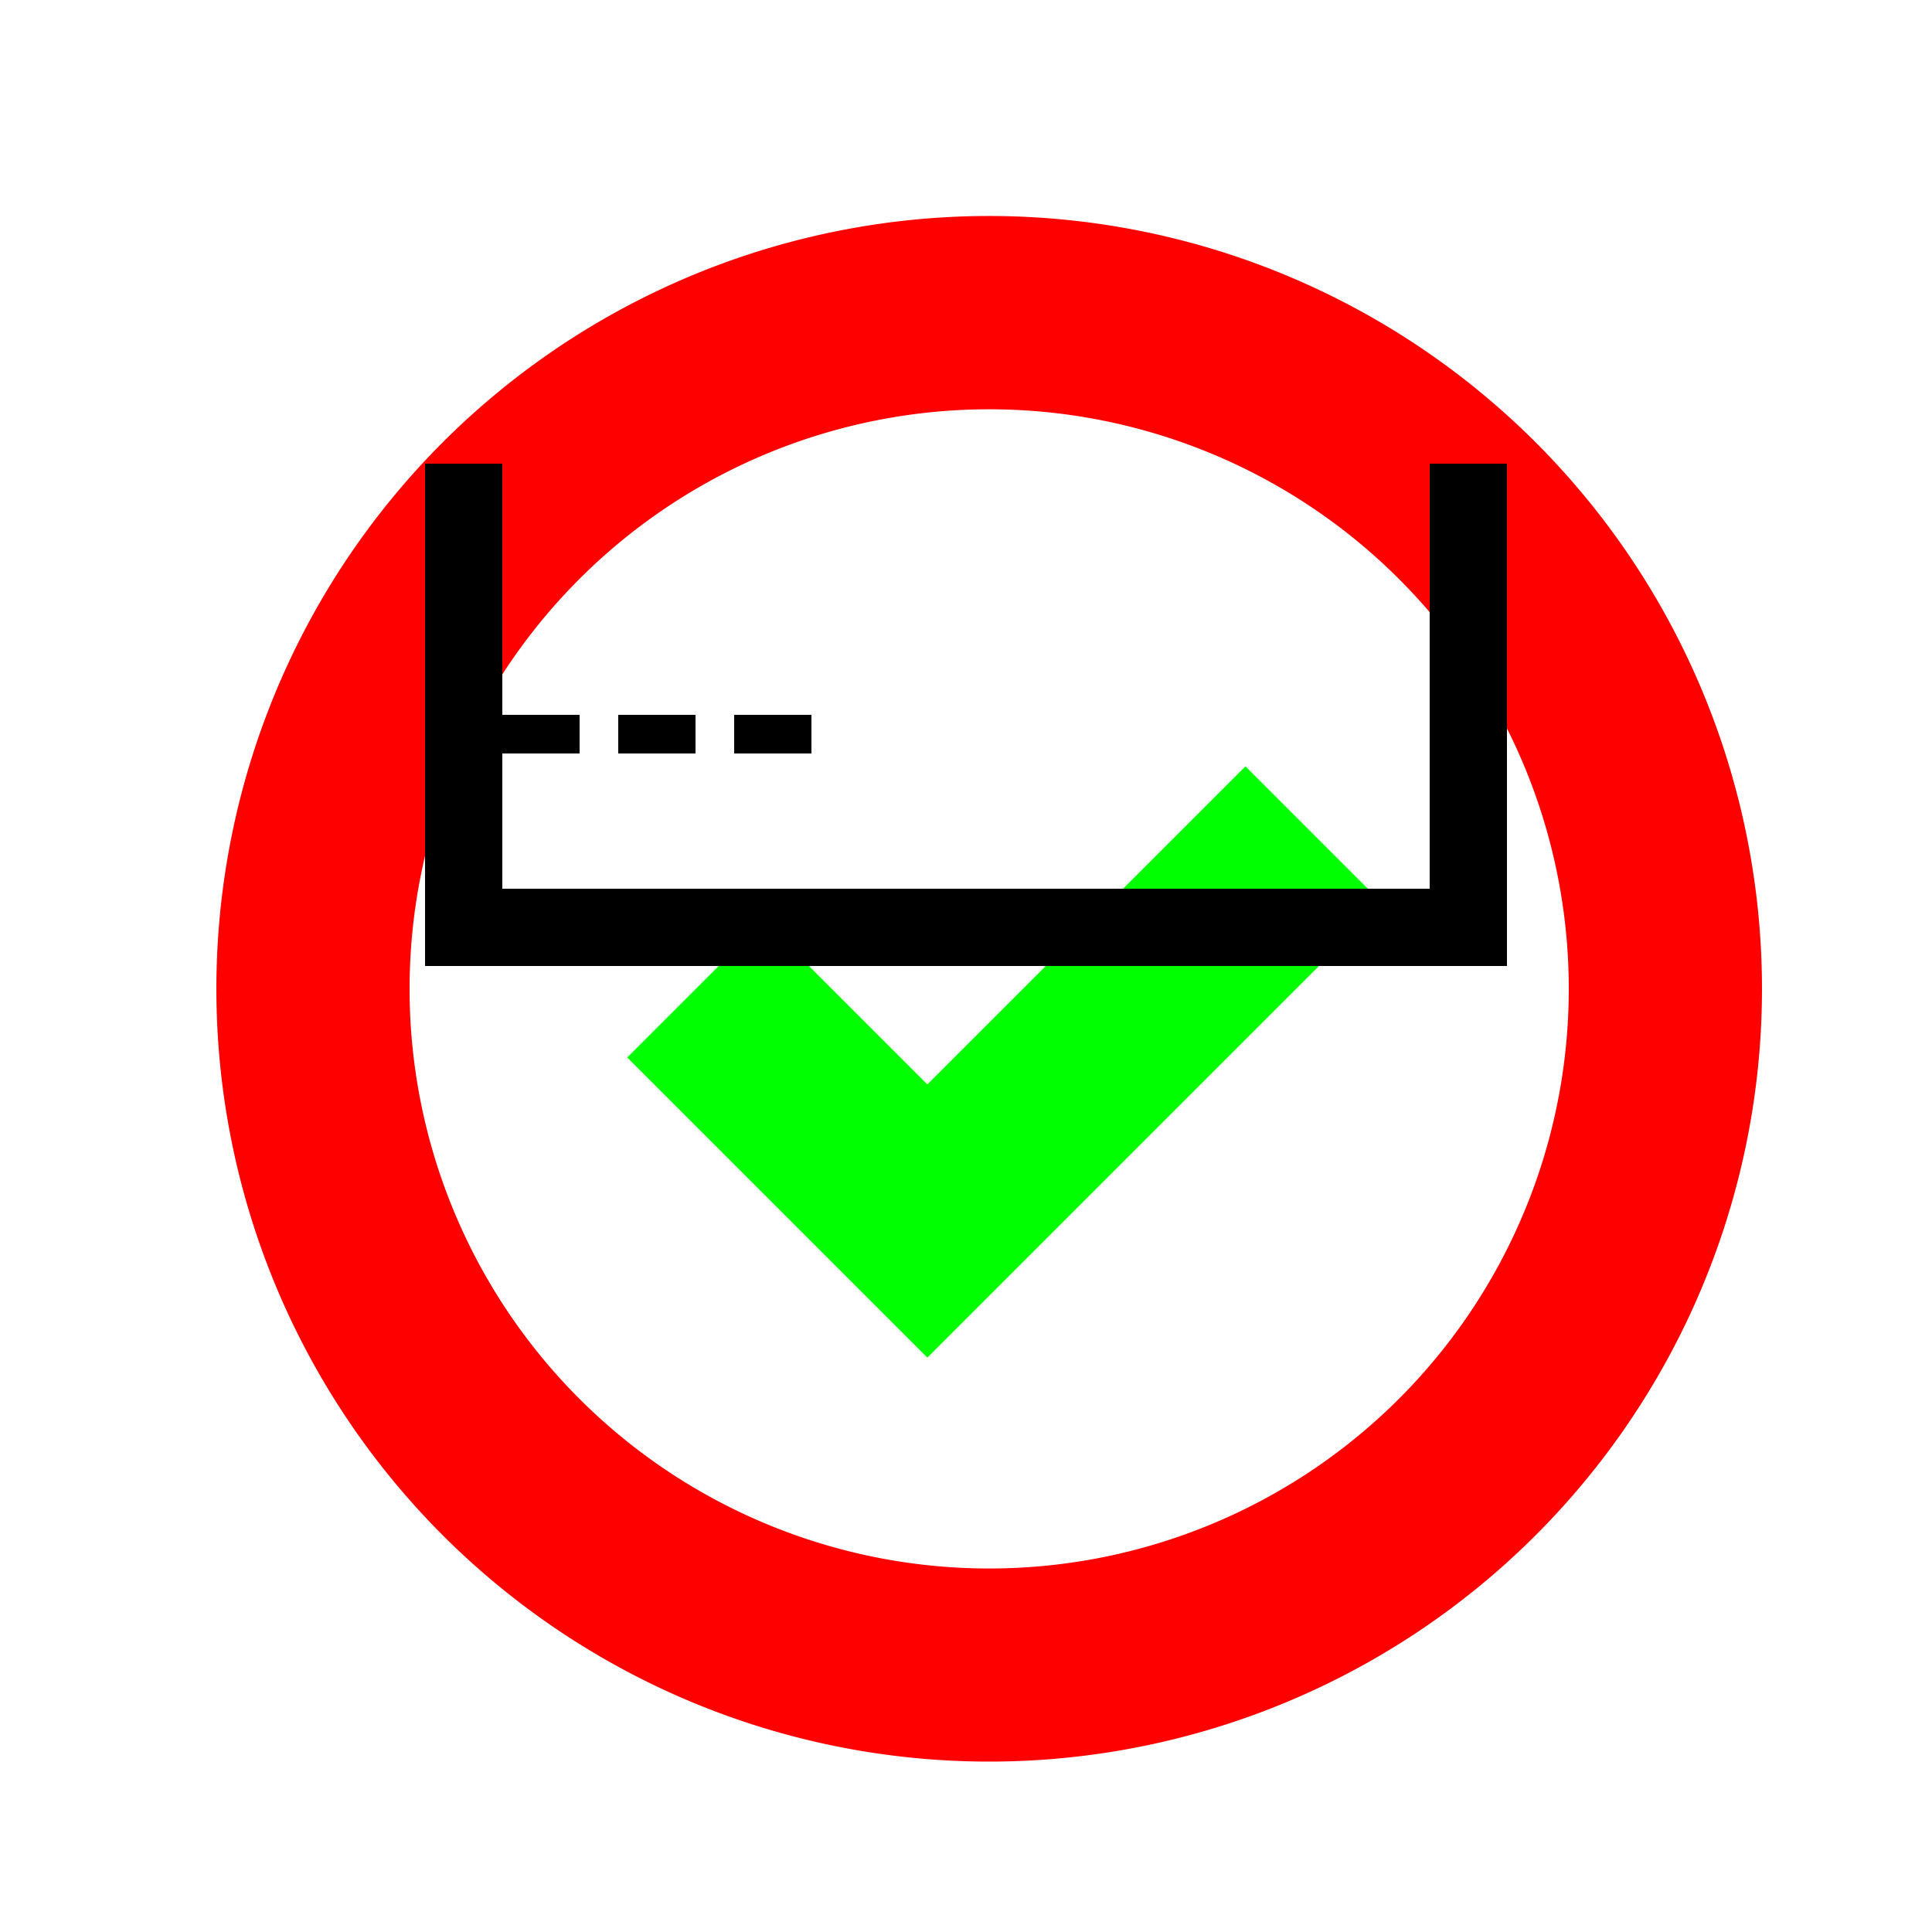 <!--

Generated by DrawGPT.
Free, open source, AI generated images in SVG, PNG, and HTML Canvas format.
https://drawgpt.ai

Created: 2023-09-26T05:52:25.789Z
Link: https://drawgpt.ai/prompt/28651/

-->
<svg xmlns="http://www.w3.org/2000/svg" xmlns:xlink="http://www.w3.org/1999/xlink" width="500" height="500"><defs/><g><rect fill="#FFFFFF" stroke="none" x="0" y="0" width="512" height="512"/><path fill="#FF0000" stroke="none" paint-order="stroke fill markers" d=" M 456 256 A 200 200 0 1 1 456 255.8"/><path fill="#FFFFFF" stroke="none" paint-order="stroke fill markers" d=" M 406 256 A 150 150 0 1 1 406 255.85"/><path fill="none" stroke="#00FF00" paint-order="fill stroke markers" d=" M 180 256 L 240 316 L 340 216" stroke-miterlimit="10" stroke-width="50" stroke-dasharray=""/><path fill="none" stroke="#000000" paint-order="fill stroke markers" d=" M 380 120 L 380 240 L 120 240 L 120 120" stroke-miterlimit="10" stroke-width="20" stroke-dasharray=""/><path fill="none" stroke="#000000" paint-order="fill stroke markers" d=" M 130 190 L 150 190 M 160 190 L 180 190 M 190 190 L 210 190" stroke-miterlimit="10" stroke-width="10" stroke-dasharray=""/></g></svg>